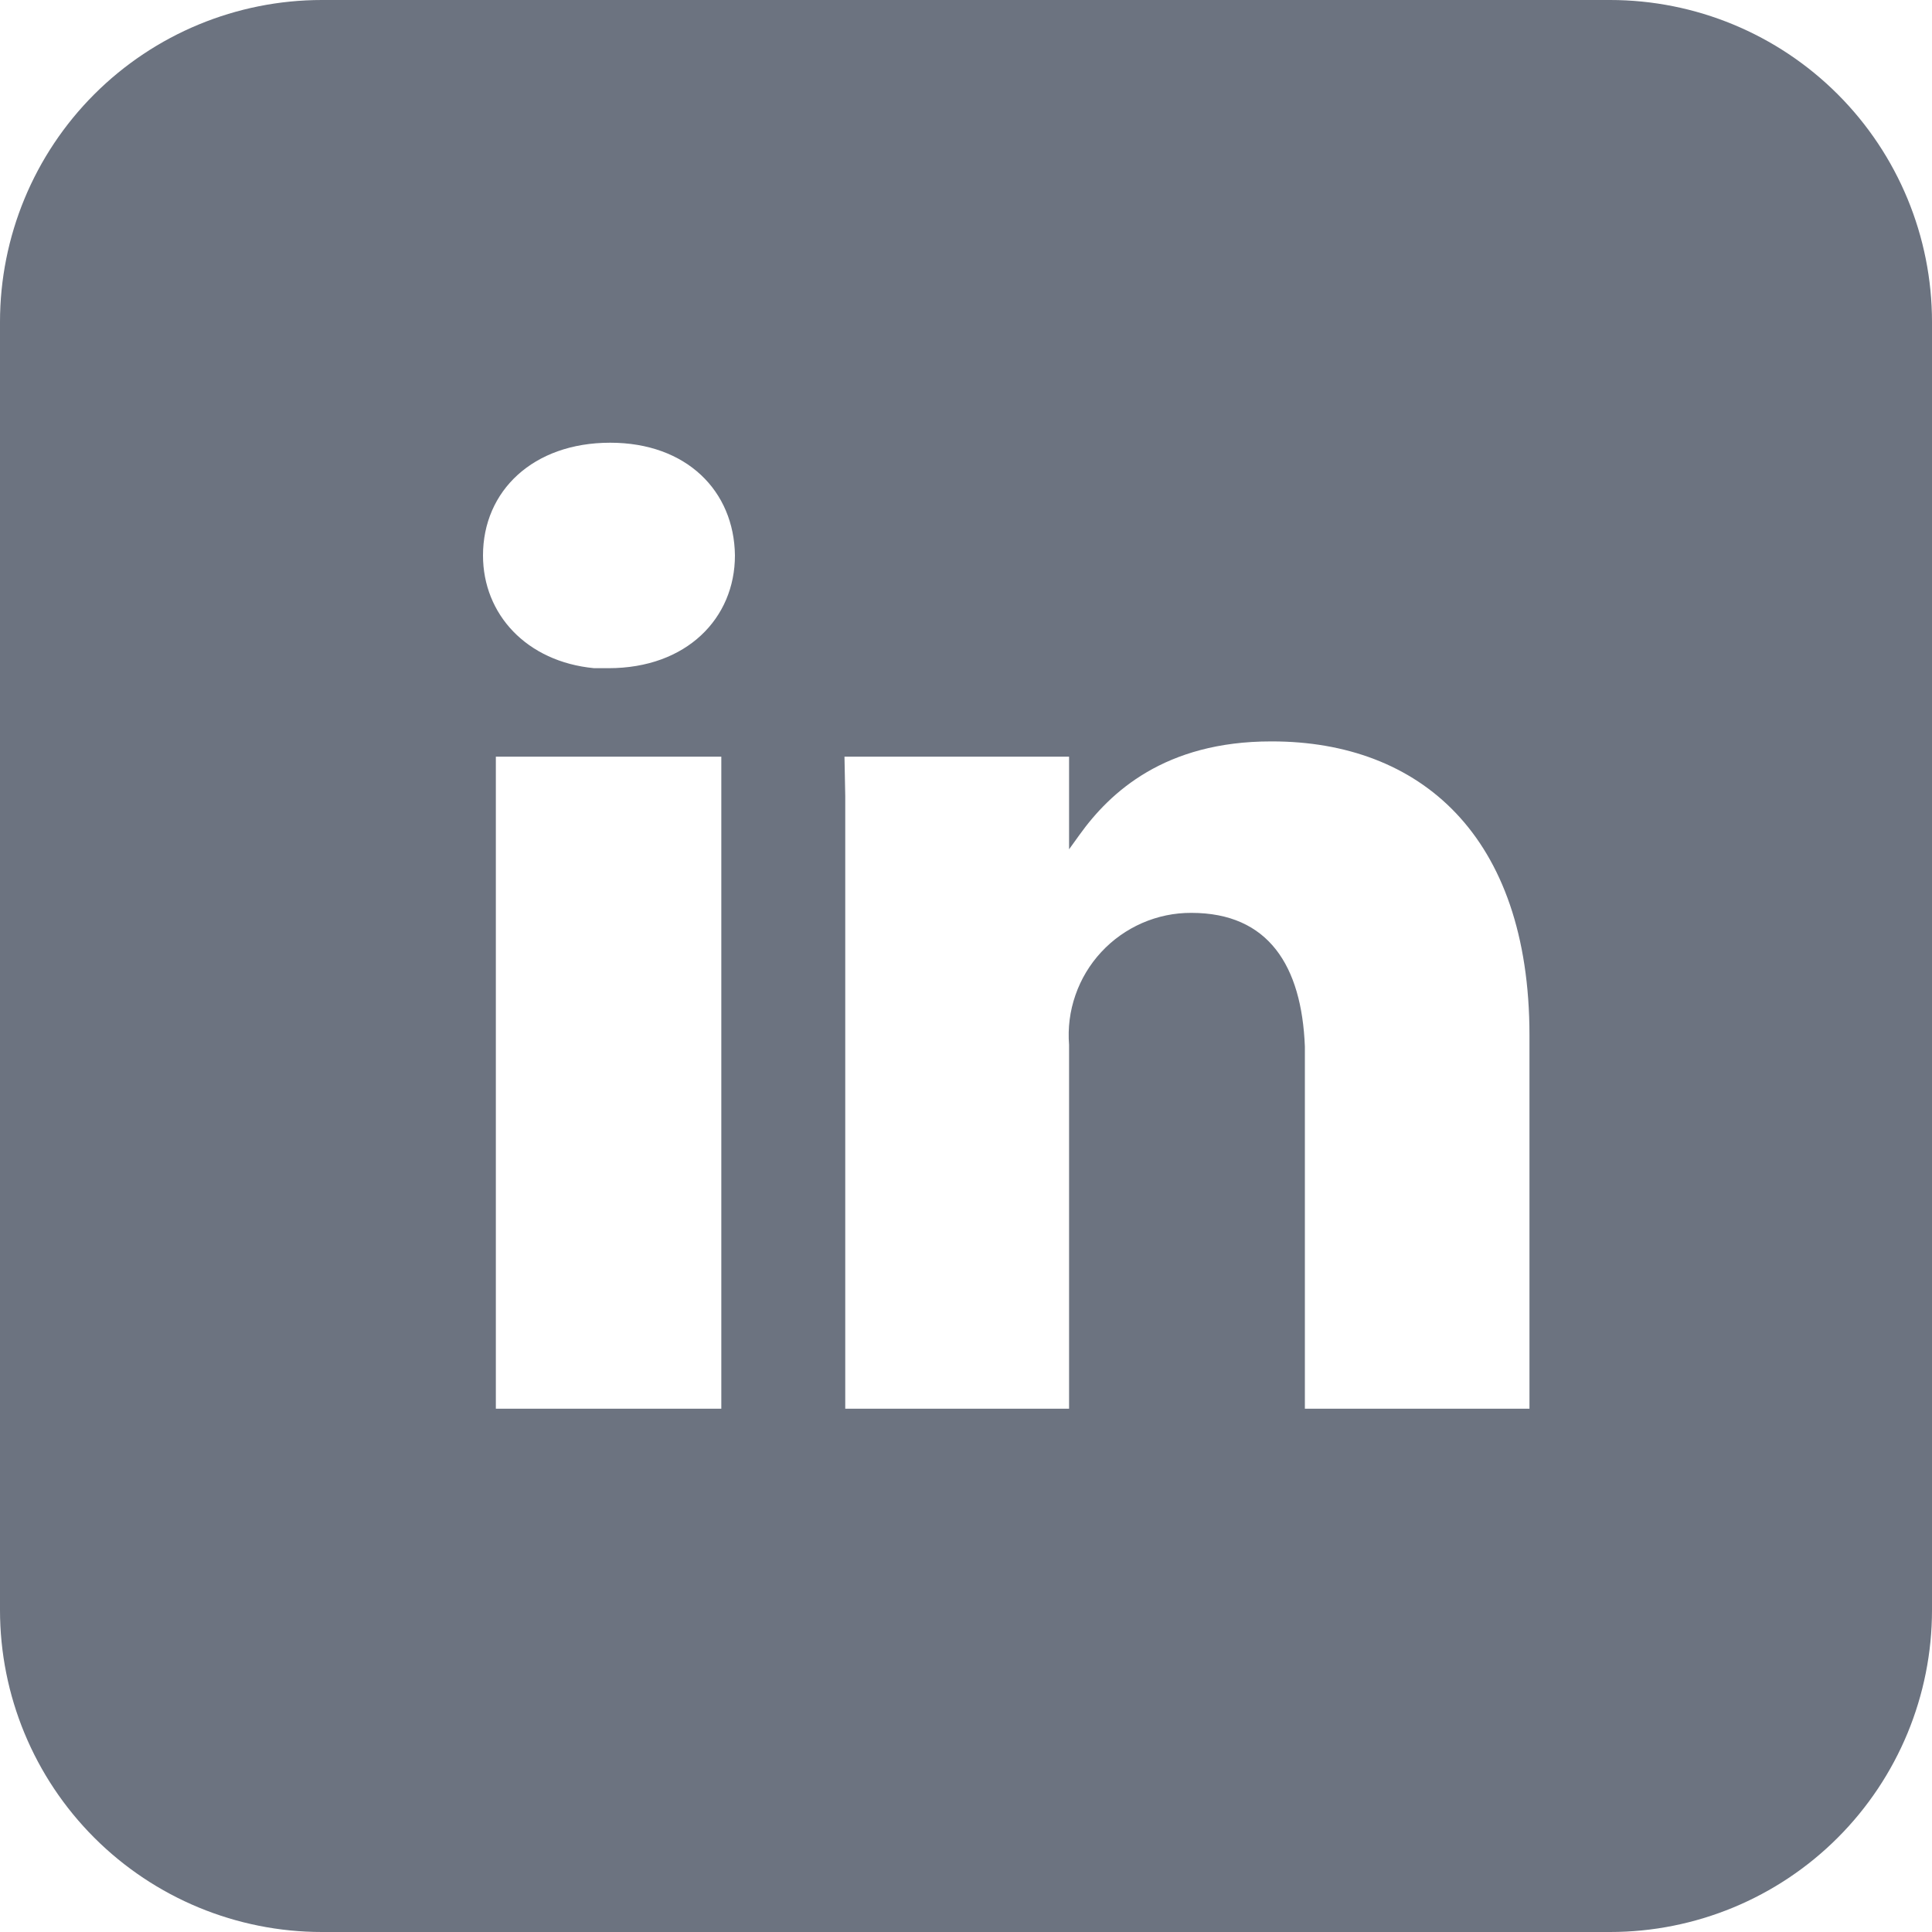 <?xml version="1.0" encoding="UTF-8"?>
<svg xmlns="http://www.w3.org/2000/svg" width="20" height="20" viewBox="0 0 20 20" fill="none">
  <g clip-path="url(#clip0_196_1043)">
    <path d="M16.667 0C17.551 0 18.399 0.351 19.024 0.976C19.649 1.601 20 2.449 20 3.333V16.667C20 17.551 19.649 18.399 19.024 19.024C18.399 19.649 17.551 20 16.667 20H3.333C2.449 20 1.601 19.649 0.976 19.024C0.351 18.399 0 17.551 0 16.667V3.333C0 2.449 0.351 1.601 0.976 0.976C1.601 0.351 2.449 0 3.333 0L16.667 0ZM7.458 7.833H5.133V14.583H7.467V7.833H7.458ZM13.158 7.675C12.058 7.675 11.492 8.2 11.175 8.642L11.067 8.792V7.833H8.742L8.75 8.242V14.583H11.067V10.817C11.053 10.642 11.075 10.467 11.133 10.301C11.19 10.136 11.281 9.984 11.4 9.856C11.519 9.727 11.664 9.625 11.824 9.555C11.985 9.485 12.158 9.449 12.333 9.45C13.133 9.45 13.475 10 13.508 10.833V14.583H15.833V10.717C15.833 8.642 14.692 7.675 13.167 7.675H13.158ZM6.317 4.583C5.517 4.583 5 5.083 5 5.75C5 6.358 5.45 6.85 6.15 6.917H6.3C7.108 6.917 7.608 6.4 7.608 5.75C7.6 5.083 7.108 4.583 6.317 4.583Z" fill="#6C7380"></path>
  </g>
  <defs>
    <clipPath id="clip0_196_1043">
      <rect width="20" height="20" fill="white"></rect>
    </clipPath>
  </defs>
</svg>
